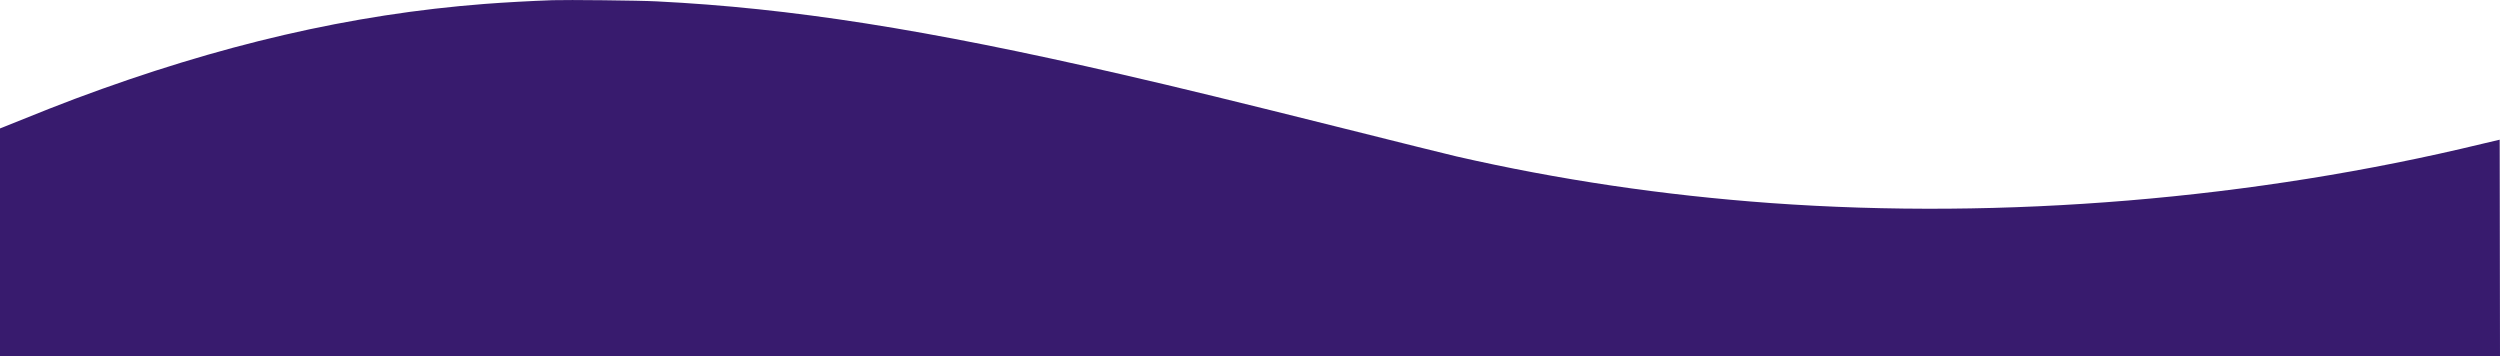 <?xml version="1.0" encoding="utf-8"?>
<!-- Generator: Adobe Illustrator 24.3.0, SVG Export Plug-In . SVG Version: 6.00 Build 0)  -->
<svg version="1.1" id="레이어_1" xmlns="http://www.w3.org/2000/svg" xmlns:xlink="http://www.w3.org/1999/xlink" x="0px"
	 y="0px" viewBox="0 0 4000 570.4" style="enable-background:new 0 0 4000 570.4;" xml:space="preserve">
<style type="text/css">
	.st0{fill:#381B6E;}
</style>
<path class="st0" d="M3999.5,223.5c-0.3,0-13.1,3.1-28.4,6.7c-364.9,88.4-764.7,121.6-1137.7,94.7
	c-172.5-12.5-339.7-37.3-503.3-74.7c-13.2-3.1-94.1-23.1-180-44.7c-171.5-42.9-263.1-65.3-355.3-86.5
	c-314-72.3-529.6-106.1-744-116.8C1022.9,0.7,907.3-0.5,884,0.3c-36.1,1.3-77.6,3.6-108.7,6C562.7,22.7,351.1,71.6,120,158.1
	C93.6,168,73.3,176,7.1,202.7L0,205.5v364.9h4000L3999.5,223.5z"/>
</svg>
